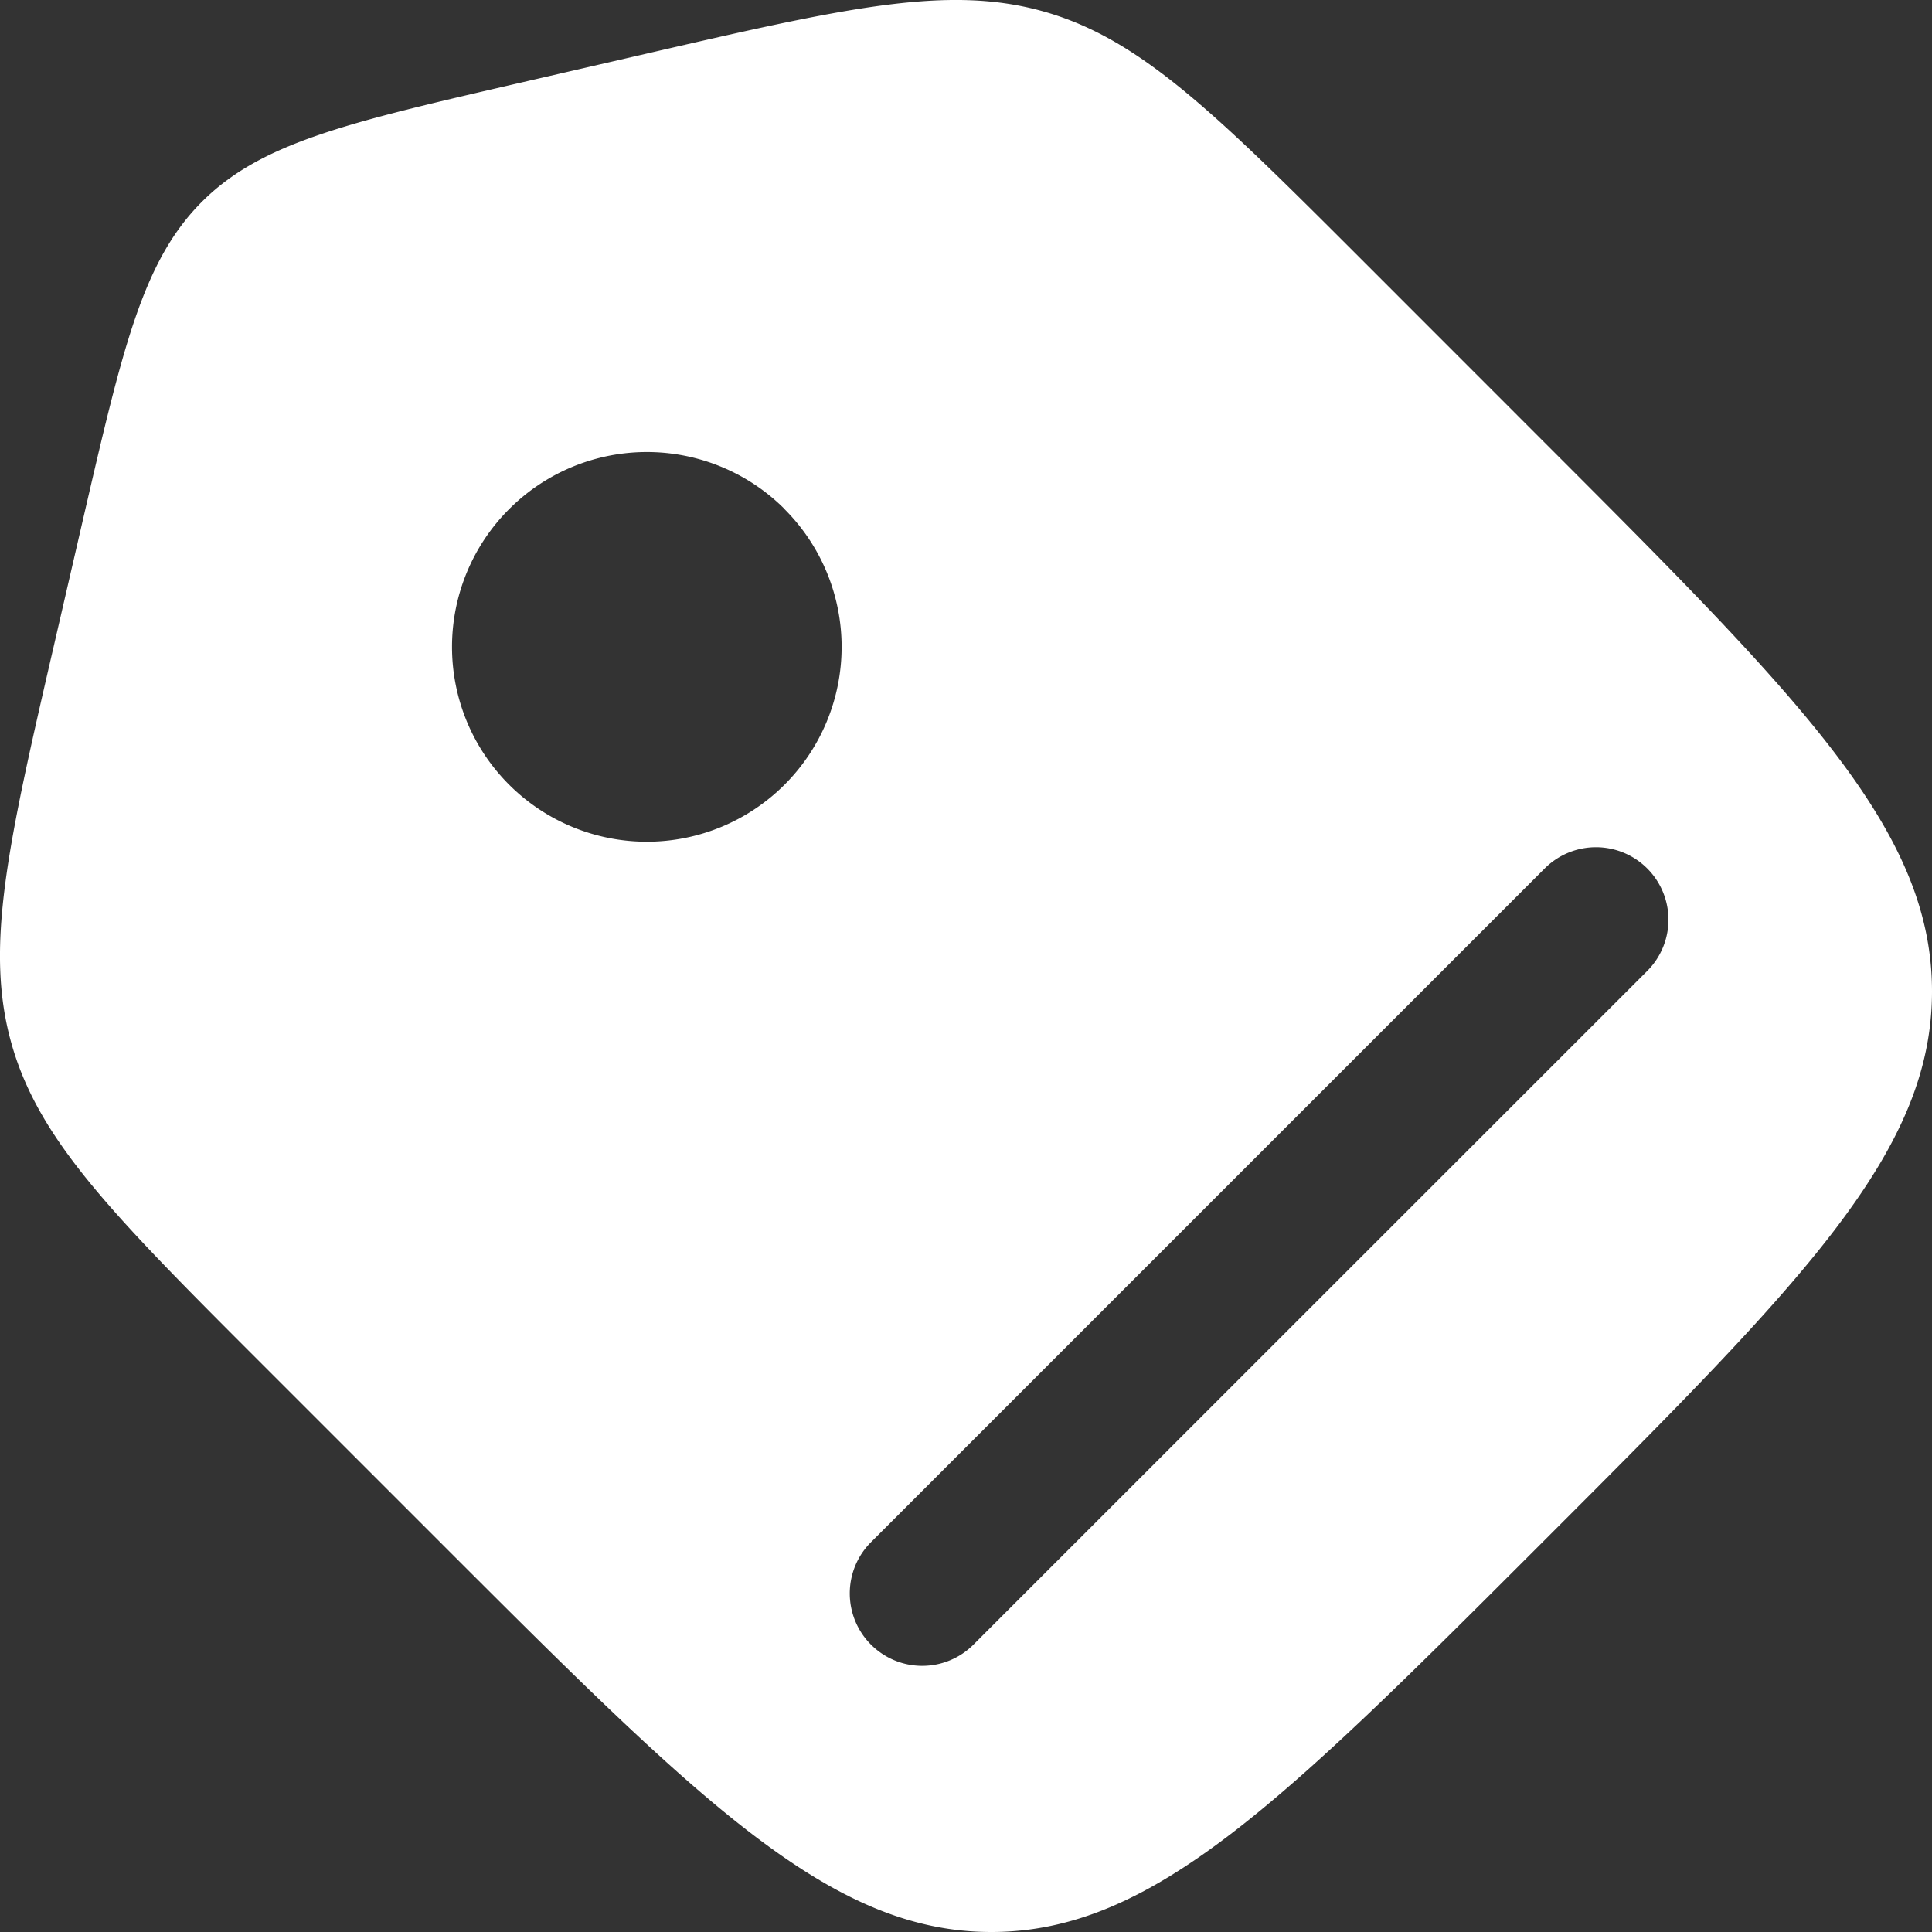 <svg xmlns="http://www.w3.org/2000/svg" width="51.254" height="51.254" viewBox="0 0 51.254 51.254">
  <rect x="0" y="0" width="51.254" height="51.254" fill="#333333" stroke="none"/>
  <path id="tag-svgrepo-com" d="M2.314,29.718c.737,2.569,2.717,4.55,6.678,8.51l4.689,4.689C20.572,49.808,24.018,53.254,28.3,53.254s7.727-3.446,14.618-10.337S53.254,32.581,53.254,28.3s-3.446-7.727-10.337-14.618L38.229,8.992c-3.961-3.961-5.941-5.941-8.51-6.678s-5.3-.107-10.756,1.152l-3.147.726c-4.592,1.06-6.888,1.589-8.46,3.162s-2.1,3.868-3.162,8.46l-.726,3.147C2.207,24.42,1.577,27.149,2.314,29.718Zm20.5-14.21a5.168,5.168,0,1,1-7.309,0A5.168,5.168,0,0,1,22.818,15.508ZM45.7,27.758,27.812,45.643a1.922,1.922,0,0,1-2.718-2.718L42.979,25.04A1.922,1.922,0,0,1,45.7,27.758Z" transform="translate(-2 -2)" fill="#fff" fill-rule="evenodd"/>
</svg>

